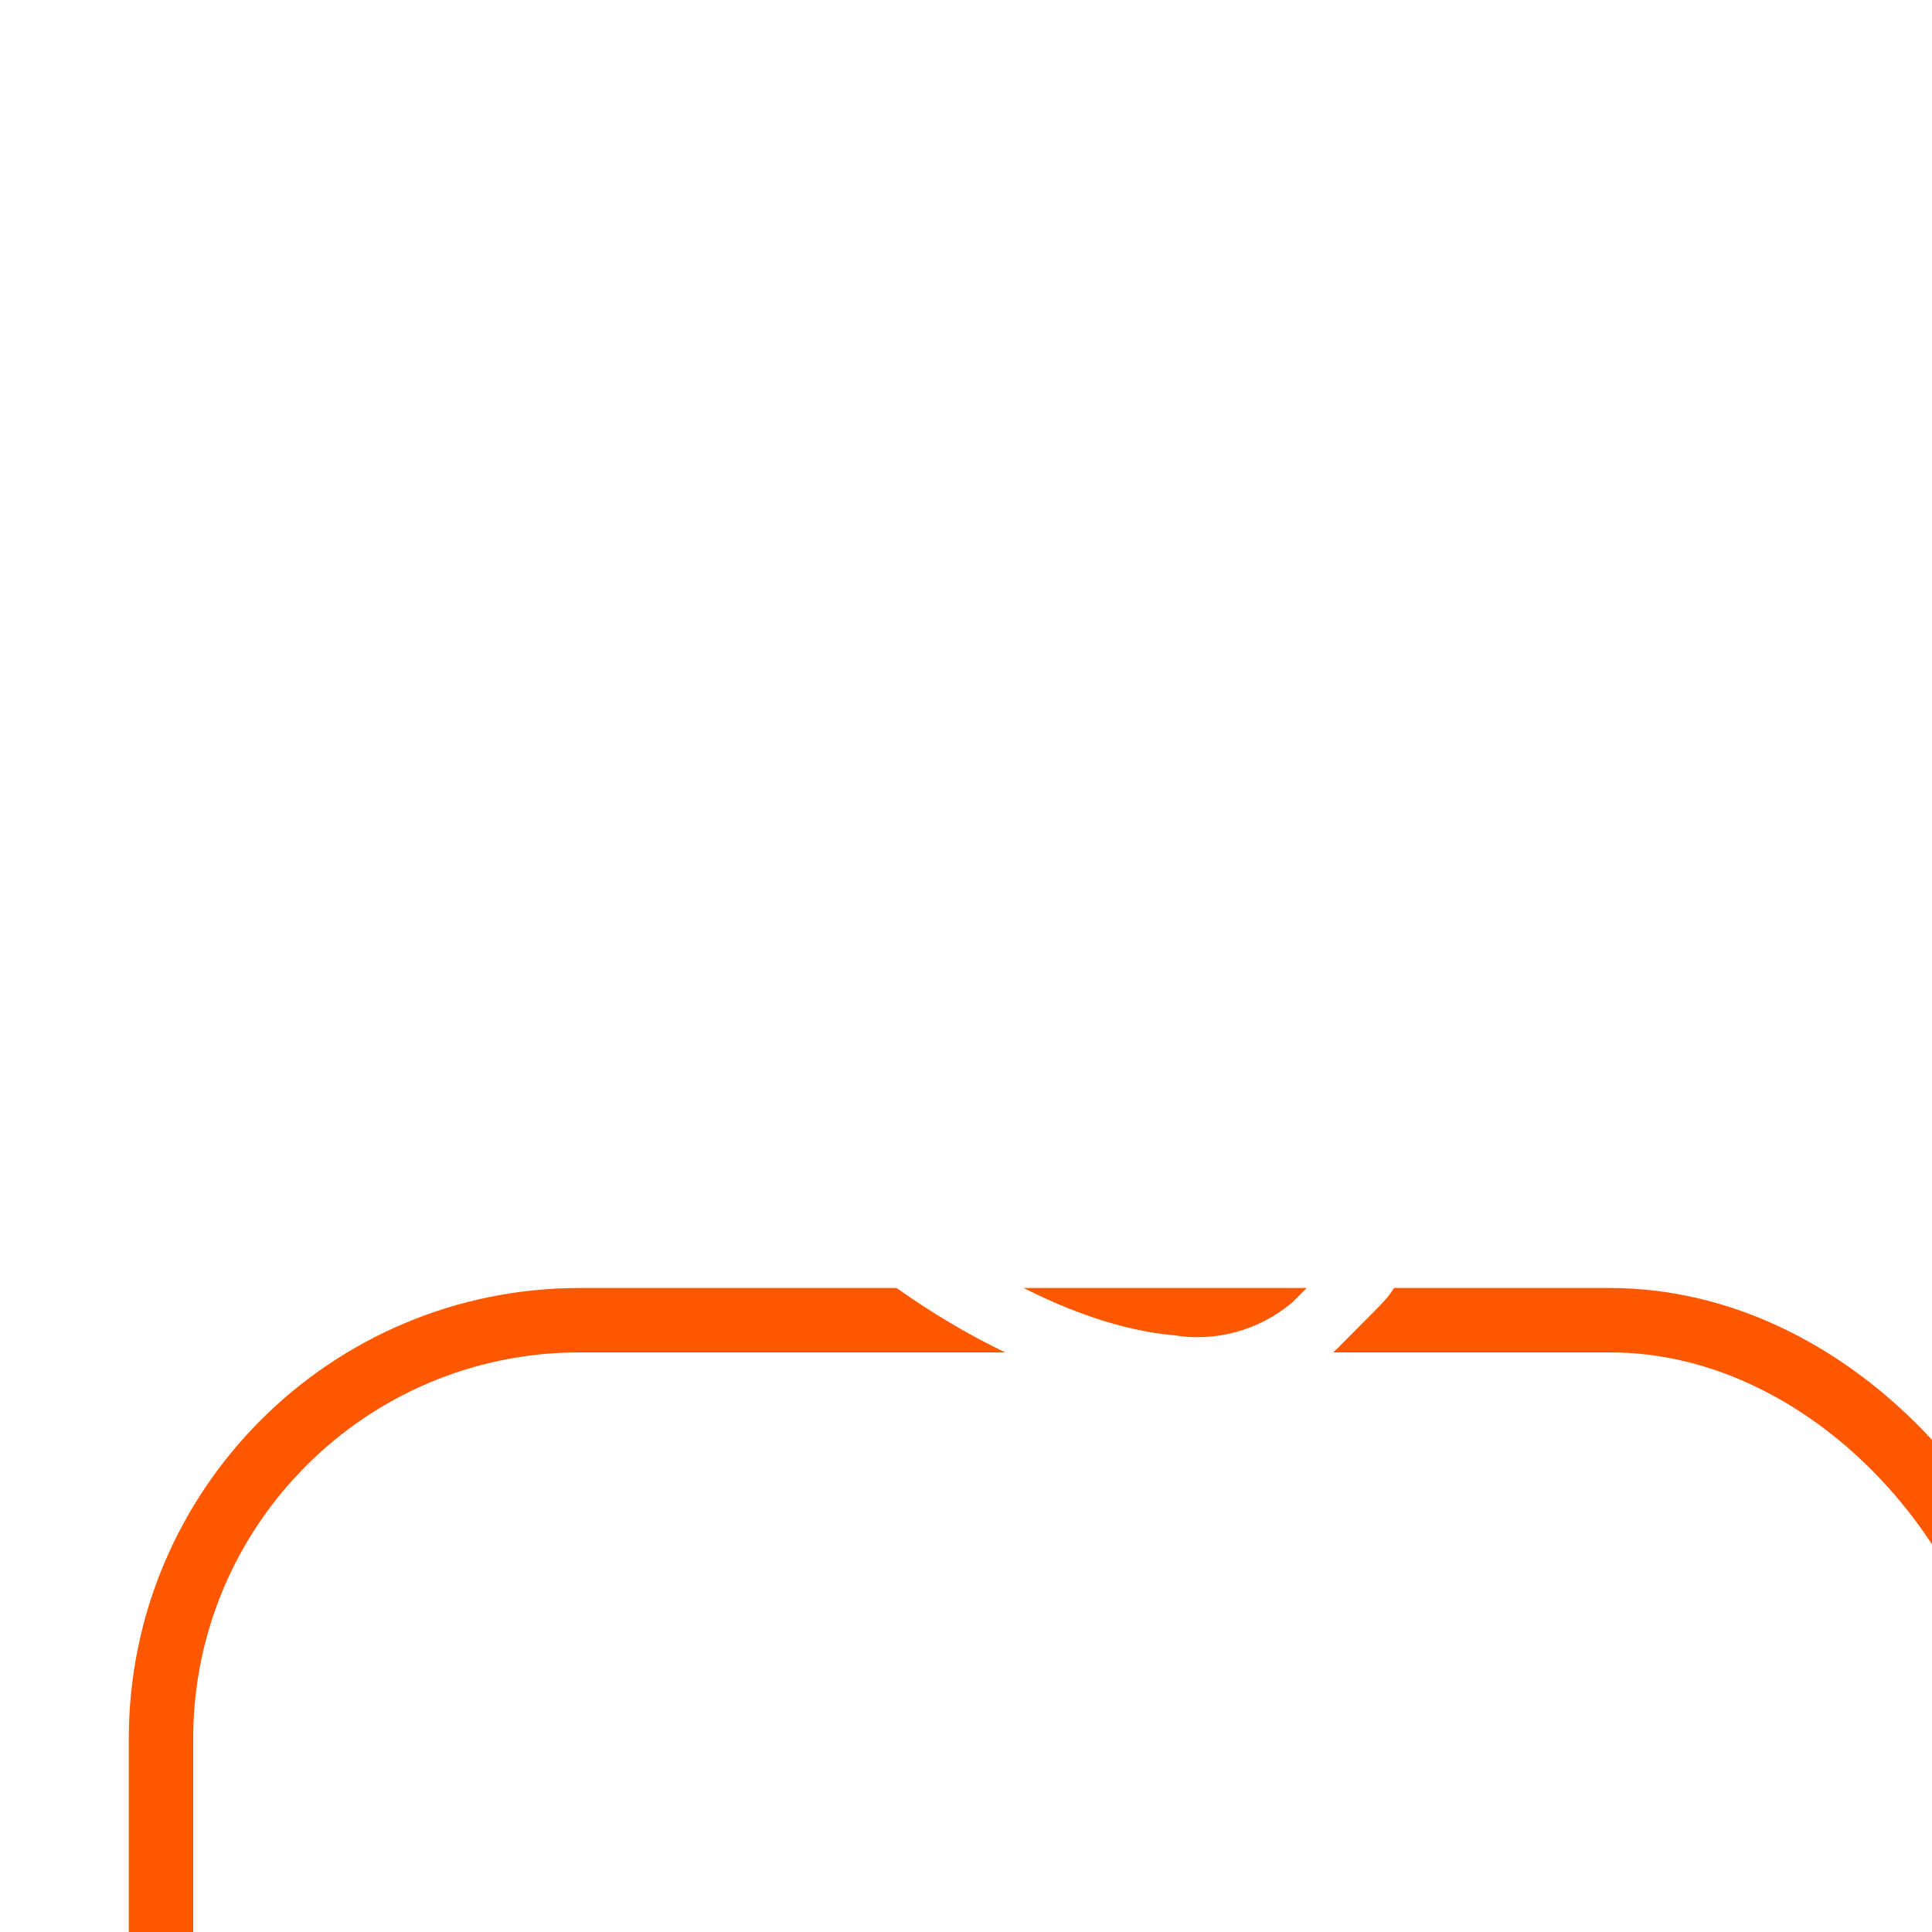 <svg width="30" height="30" viewBox="0 0 30 30" fill="none" xmlns="http://www.w3.org/2000/svg">
<g filter="url(#filter0_d)">
<rect x="0.5" y="0.5" width="29" height="29" rx="6.5" stroke="#FF5800"/>
</g>
<path fill-rule="evenodd" clip-rule="evenodd" d="M18.969 16.299C19.367 16.299 19.748 16.458 20.029 16.739L21.435 18.151C21.718 18.428 21.876 18.807 21.874 19.203C21.875 19.601 21.717 19.984 21.435 20.265L20.762 20.944C20.169 21.501 19.376 21.796 18.563 21.761C18.423 21.769 18.283 21.769 18.144 21.761C16.273 21.582 13.999 20.36 12.109 18.465C10.219 16.57 8.992 14.321 8.833 12.45C8.695 11.499 8.996 10.536 9.651 9.832L10.329 9.159C10.61 8.877 10.993 8.719 11.391 8.72C11.787 8.718 12.167 8.876 12.443 9.159L13.855 10.565C14.136 10.846 14.295 11.227 14.295 11.625C14.295 12.023 14.136 12.404 13.855 12.685L13.132 13.408C13.65 14.221 14.255 14.975 14.937 15.657C15.618 16.34 16.372 16.946 17.186 17.462L17.909 16.739C18.19 16.458 18.571 16.299 18.969 16.299ZM20.054 20.235L20.732 19.562C20.822 19.472 20.874 19.35 20.877 19.223C20.877 19.09 20.825 18.963 20.732 18.869L19.321 17.457C19.126 17.264 18.812 17.264 18.617 17.457L17.62 18.455C17.46 18.615 17.213 18.648 17.017 18.535C16 17.938 15.065 17.212 14.234 16.375C13.397 15.544 12.671 14.609 12.074 13.592C11.961 13.396 11.994 13.149 12.154 12.989L13.152 11.992C13.345 11.797 13.345 11.483 13.152 11.288L11.74 9.862C11.646 9.769 11.519 9.717 11.386 9.717C11.254 9.717 11.126 9.769 11.032 9.862L10.329 10.54C9.904 11.046 9.721 11.713 9.83 12.366C9.985 13.986 11.132 16.036 12.837 17.742C14.543 19.447 16.608 20.594 18.229 20.734C18.881 20.84 19.546 20.658 20.054 20.235Z" fill="white"/>
<defs>
<filter id="filter0_d" x="-28" y="-10" width="90" height="90" filterUnits="userSpaceOnUse" color-interpolation-filters="sRGB">
<feFlood flood-opacity="0" result="BackgroundImageFix"/>
<feColorMatrix in="SourceAlpha" type="matrix" values="0 0 0 0 0 0 0 0 0 0 0 0 0 0 0 0 0 0 127 0" result="hardAlpha"/>
<feOffset dx="2" dy="20"/>
<feGaussianBlur stdDeviation="15"/>
<feColorMatrix type="matrix" values="0 0 0 0 0.051 0 0 0 0 0.059 0 0 0 0 0.2 0 0 0 0.1 0"/>
<feBlend mode="normal" in2="BackgroundImageFix" result="effect1_dropShadow"/>
<feBlend mode="normal" in="SourceGraphic" in2="effect1_dropShadow" result="shape"/>
</filter>
</defs>
</svg>
